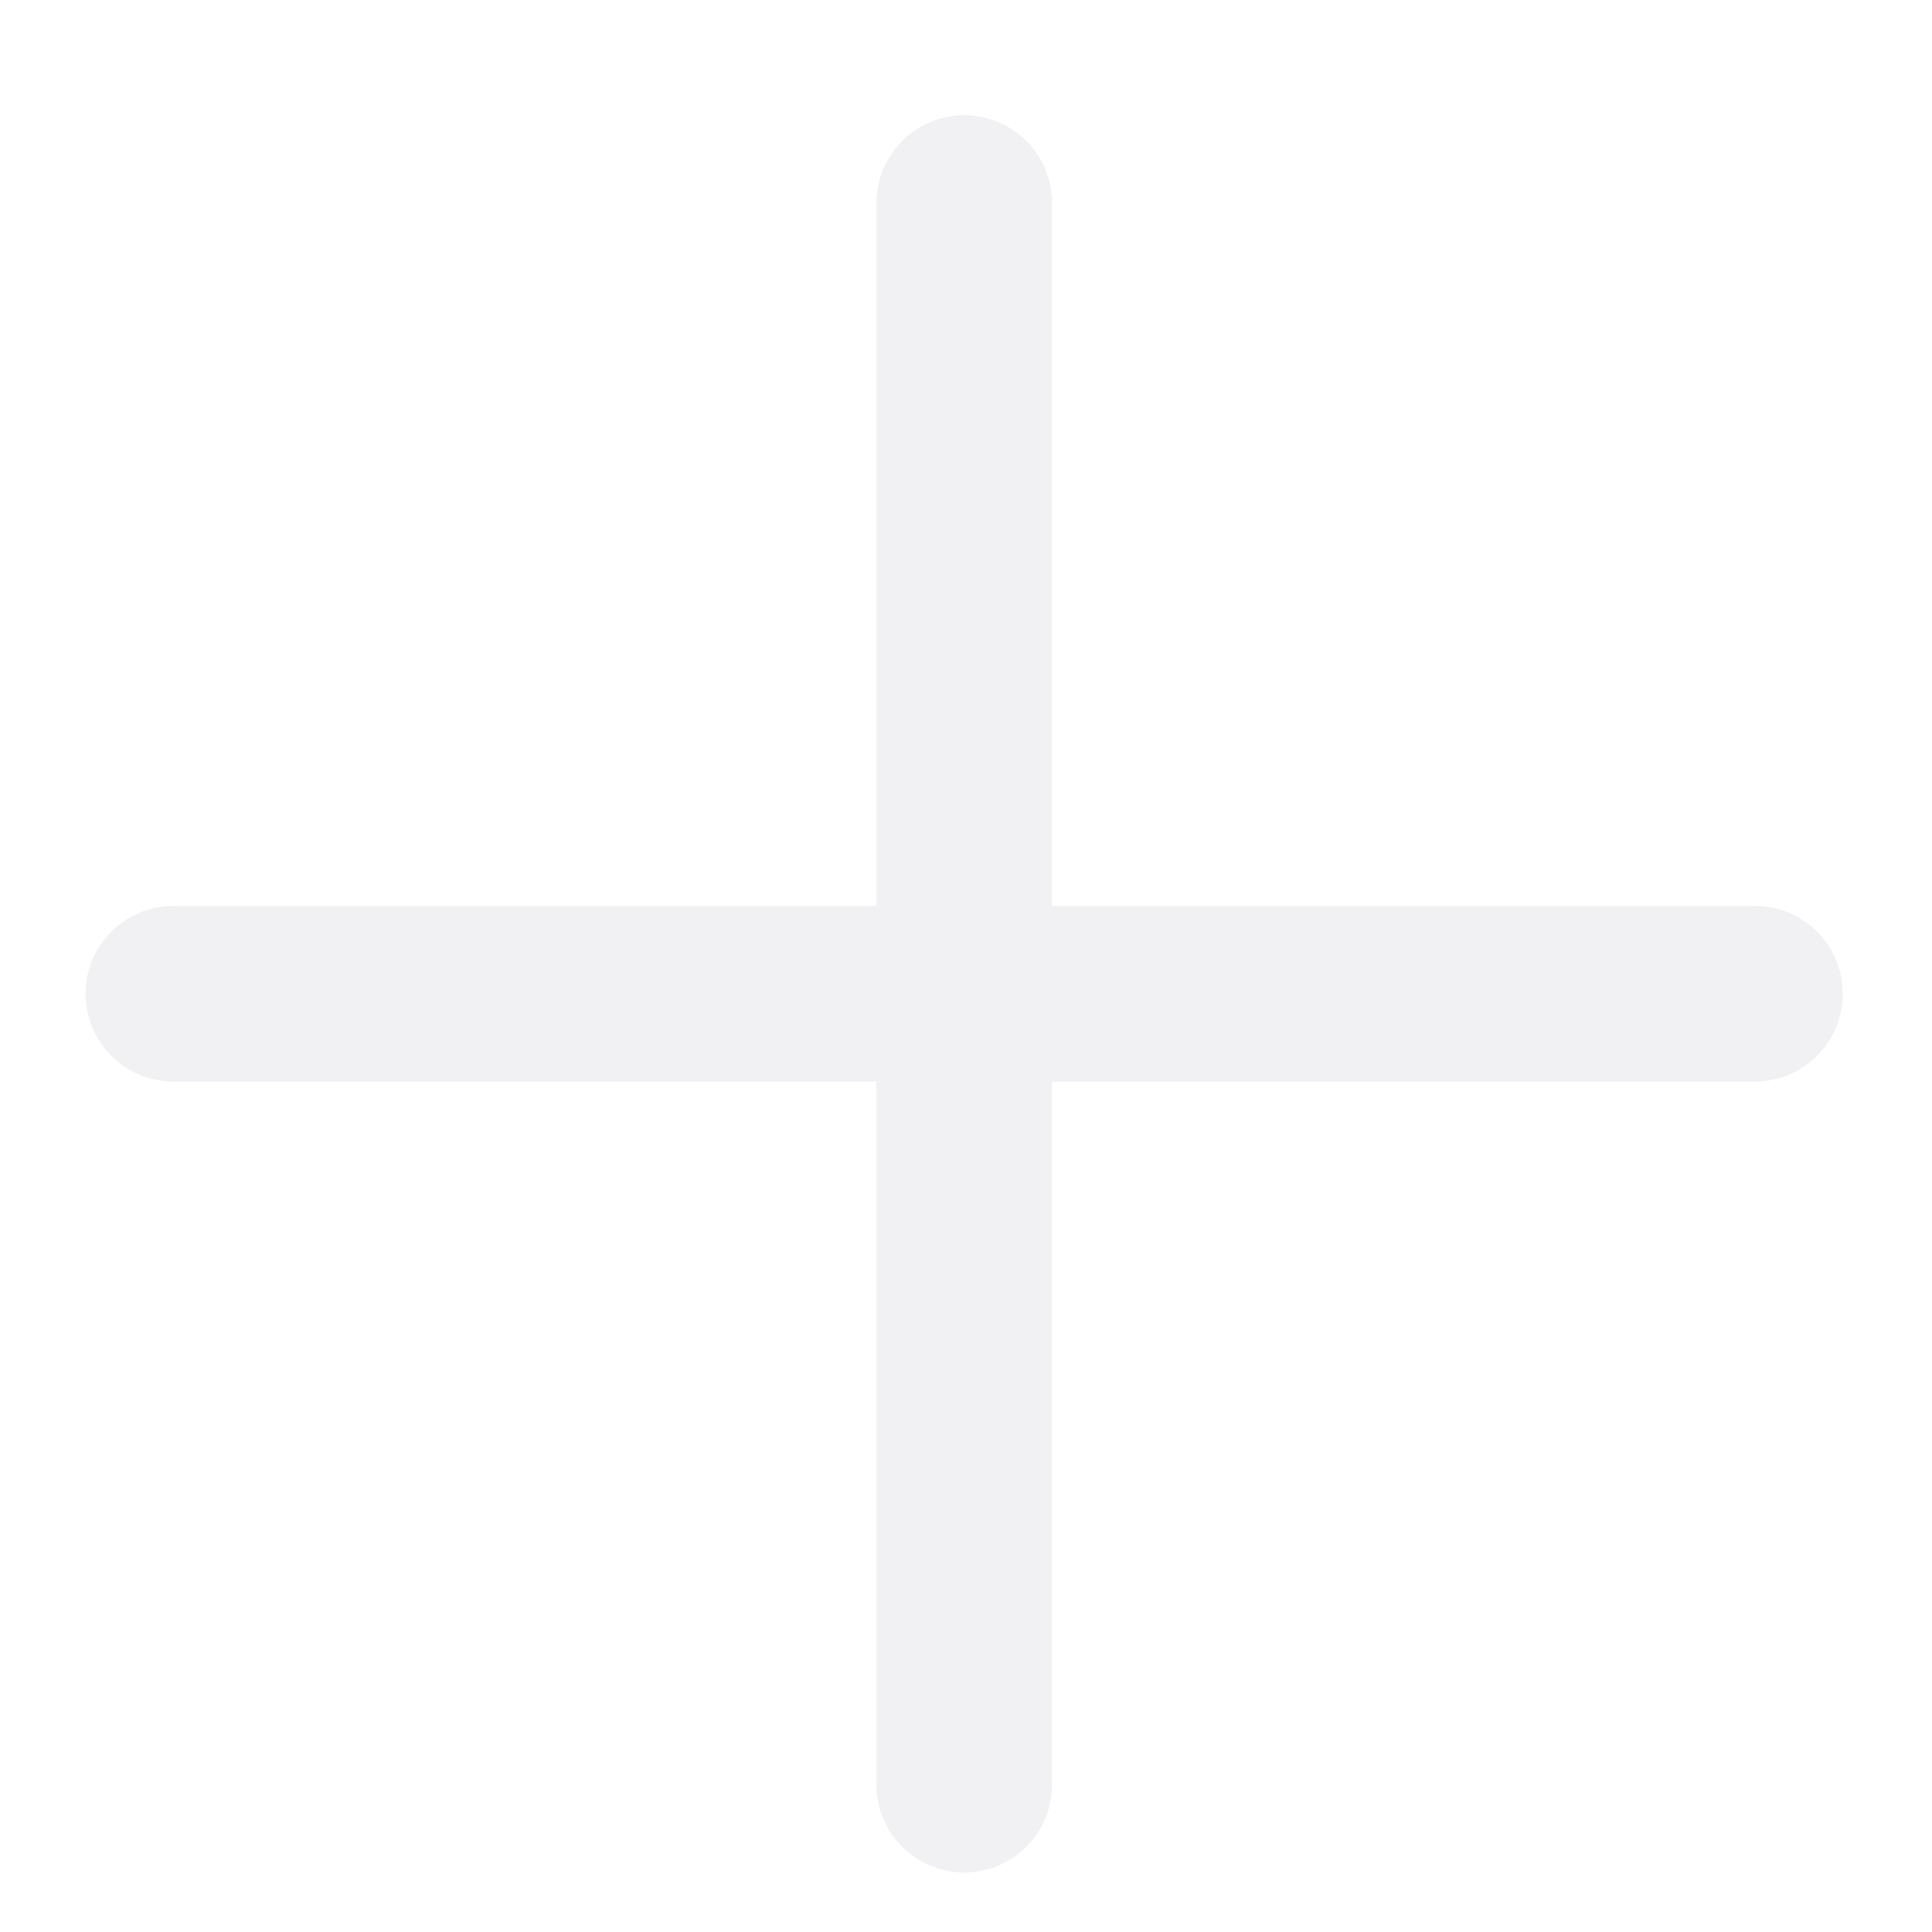 <svg width="11" height="11" viewBox="0 0 11 11" fill="none" xmlns="http://www.w3.org/2000/svg">
<g opacity="0.5">
<path d="M5.49 1.156V10.161" stroke="#E3E4E8" stroke-linecap="round"/>
<path d="M9.992 5.658L0.987 5.658" stroke="#E3E4E8" stroke-linecap="round"/>
</g>
</svg>
